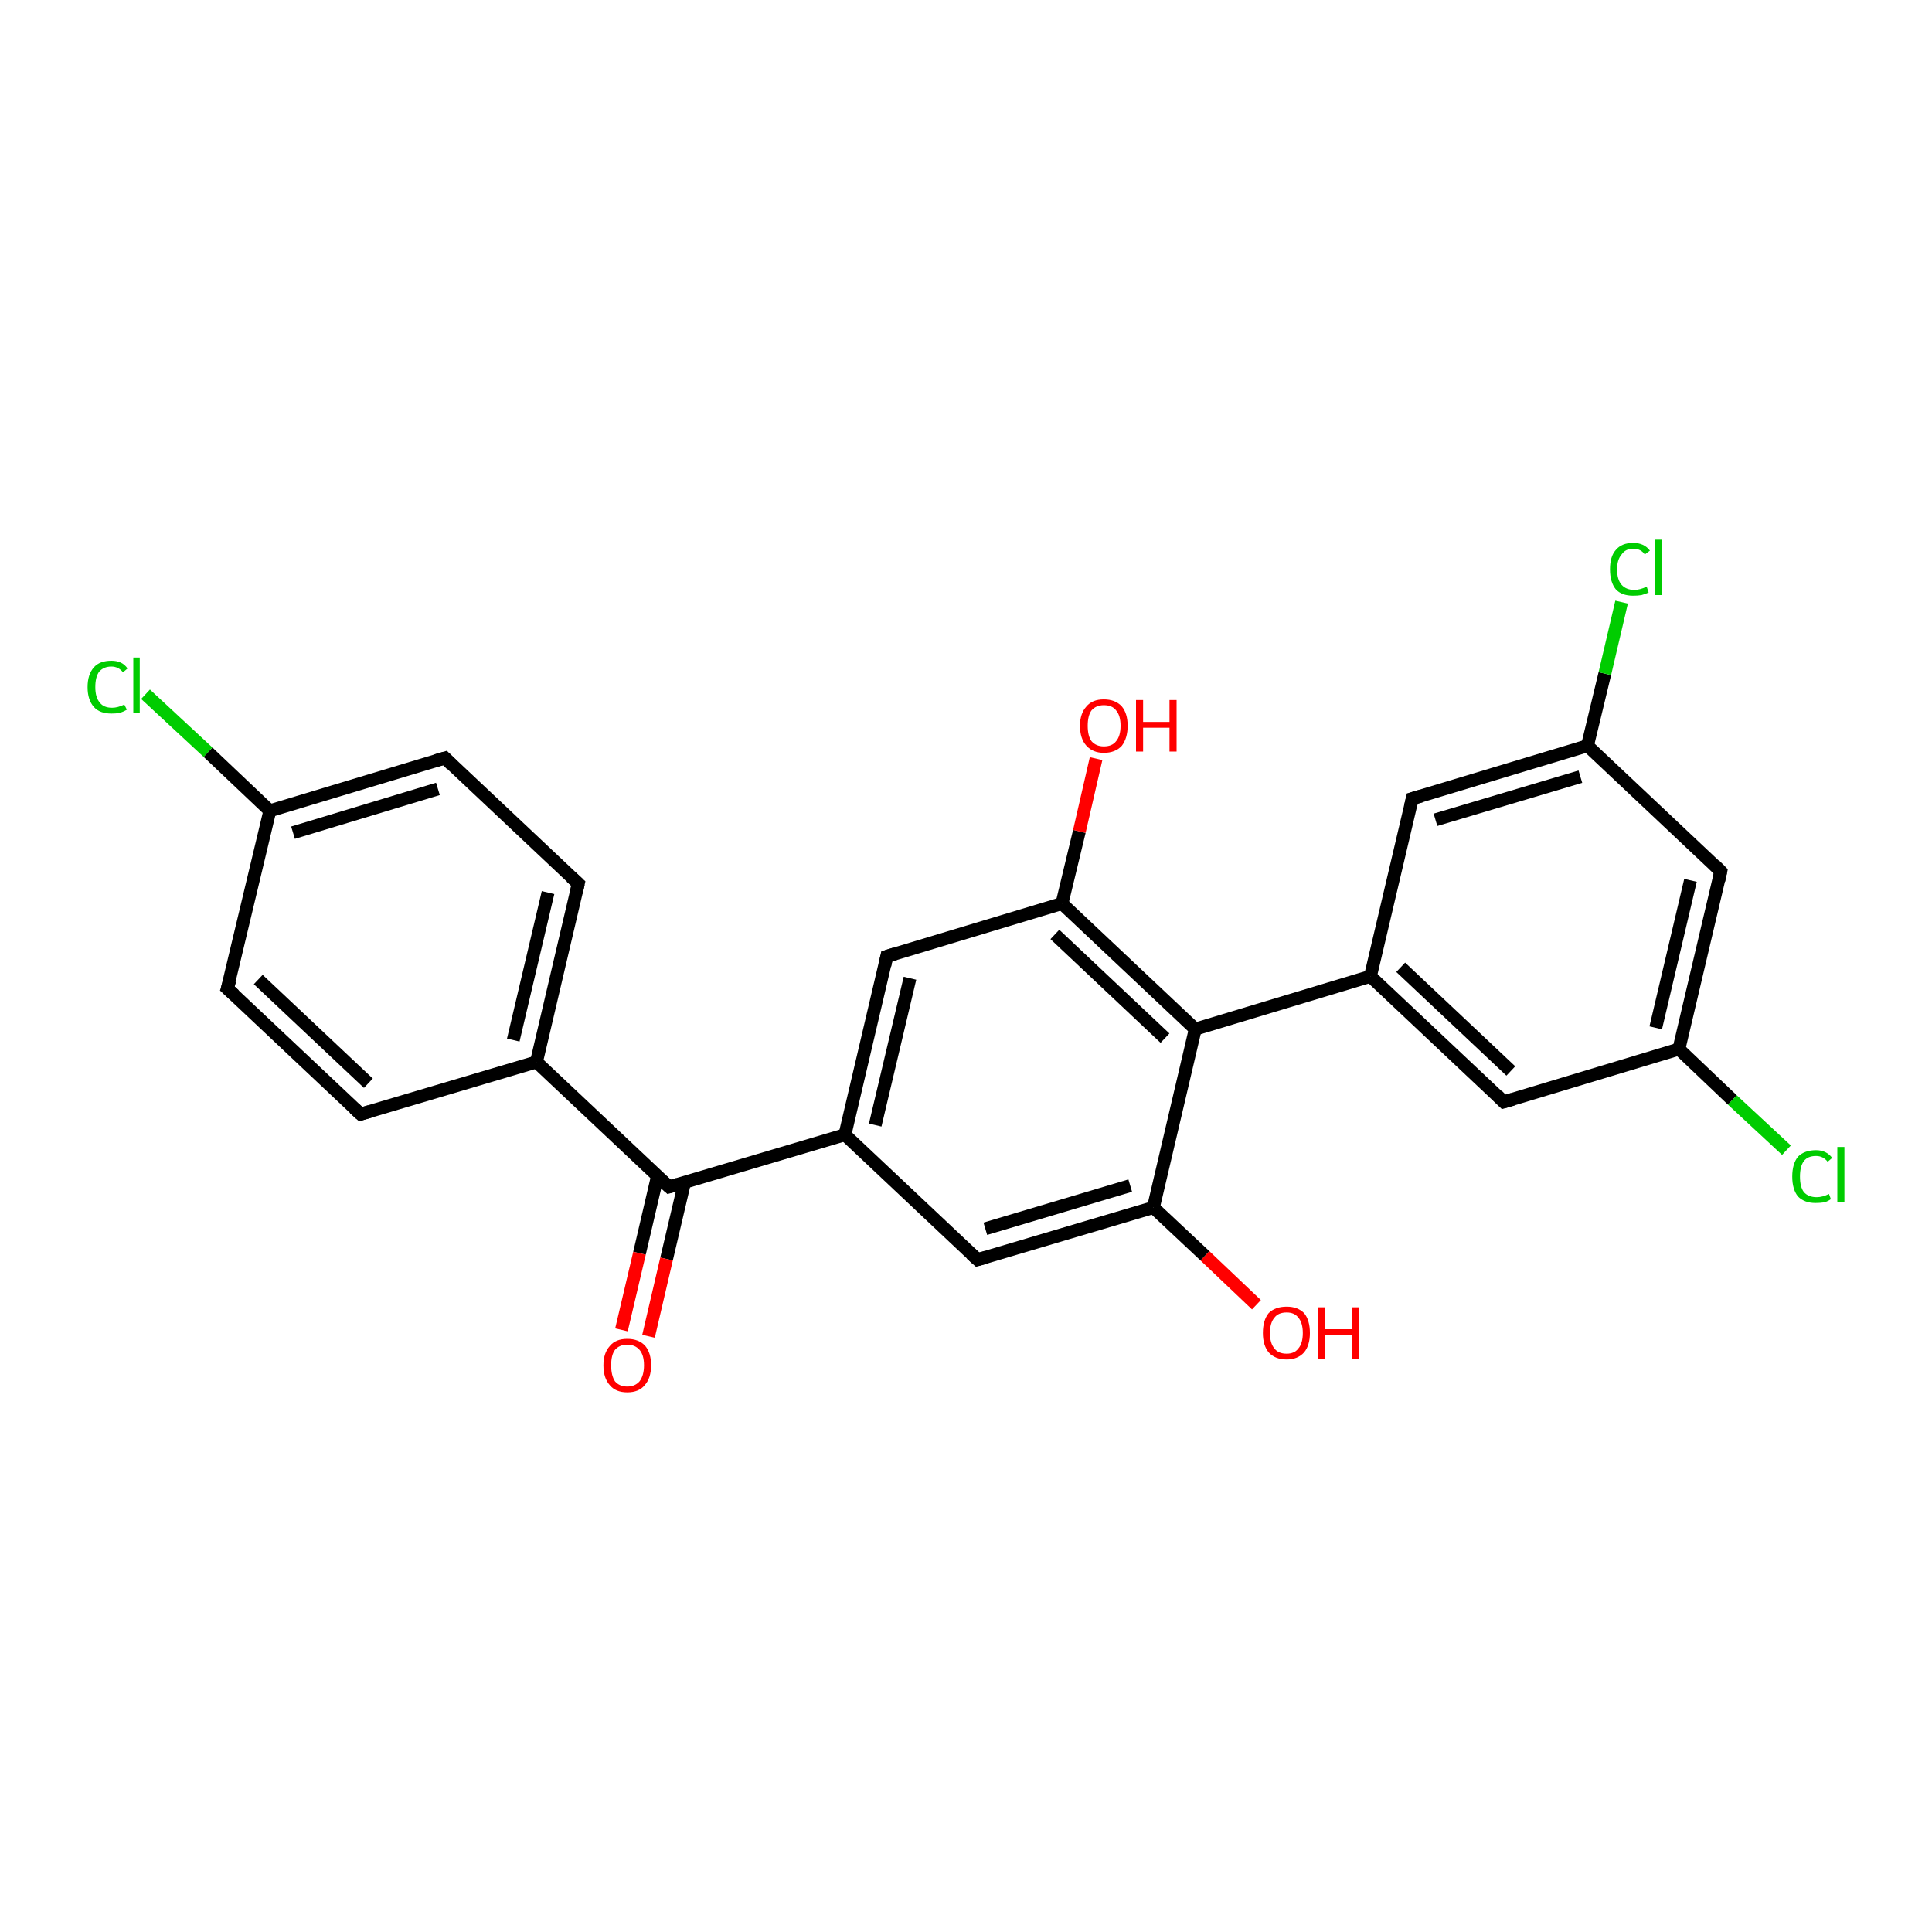 <?xml version='1.0' encoding='iso-8859-1'?>
<svg version='1.1' baseProfile='full'
              xmlns='http://www.w3.org/2000/svg'
                      xmlns:rdkit='http://www.rdkit.org/xml'
                      xmlns:xlink='http://www.w3.org/1999/xlink'
                  xml:space='preserve'
width='300px' height='300px' viewBox='0 0 300 300'>
<!-- END OF HEADER -->
<rect style='opacity:1.0;fill:#FFFFFF;stroke:none' width='300.0' height='300.0' x='0.0' y='0.0'> </rect>
<path class='bond-0 atom-0 atom-1' d='M 195.1,202.6 L 187.1,195.0' style='fill:none;fill-rule:evenodd;stroke:#FF0000;stroke-width:2.0px;stroke-linecap:butt;stroke-linejoin:miter;stroke-opacity:1' />
<path class='bond-0 atom-0 atom-1' d='M 187.1,195.0 L 179.1,187.5' style='fill:none;fill-rule:evenodd;stroke:#000000;stroke-width:2.0px;stroke-linecap:butt;stroke-linejoin:miter;stroke-opacity:1' />
<path class='bond-1 atom-1 atom-2' d='M 179.1,187.5 L 151.8,195.6' style='fill:none;fill-rule:evenodd;stroke:#000000;stroke-width:2.0px;stroke-linecap:butt;stroke-linejoin:miter;stroke-opacity:1' />
<path class='bond-1 atom-1 atom-2' d='M 175.5,184.1 L 153.0,190.8' style='fill:none;fill-rule:evenodd;stroke:#000000;stroke-width:2.0px;stroke-linecap:butt;stroke-linejoin:miter;stroke-opacity:1' />
<path class='bond-2 atom-2 atom-3' d='M 151.8,195.6 L 131.2,176.2' style='fill:none;fill-rule:evenodd;stroke:#000000;stroke-width:2.0px;stroke-linecap:butt;stroke-linejoin:miter;stroke-opacity:1' />
<path class='bond-3 atom-3 atom-4' d='M 131.2,176.2 L 137.7,148.5' style='fill:none;fill-rule:evenodd;stroke:#000000;stroke-width:2.0px;stroke-linecap:butt;stroke-linejoin:miter;stroke-opacity:1' />
<path class='bond-3 atom-3 atom-4' d='M 135.9,174.7 L 141.3,151.9' style='fill:none;fill-rule:evenodd;stroke:#000000;stroke-width:2.0px;stroke-linecap:butt;stroke-linejoin:miter;stroke-opacity:1' />
<path class='bond-4 atom-4 atom-5' d='M 137.7,148.5 L 164.9,140.3' style='fill:none;fill-rule:evenodd;stroke:#000000;stroke-width:2.0px;stroke-linecap:butt;stroke-linejoin:miter;stroke-opacity:1' />
<path class='bond-5 atom-5 atom-6' d='M 164.9,140.3 L 167.6,129.1' style='fill:none;fill-rule:evenodd;stroke:#000000;stroke-width:2.0px;stroke-linecap:butt;stroke-linejoin:miter;stroke-opacity:1' />
<path class='bond-5 atom-5 atom-6' d='M 167.6,129.1 L 170.2,117.8' style='fill:none;fill-rule:evenodd;stroke:#FF0000;stroke-width:2.0px;stroke-linecap:butt;stroke-linejoin:miter;stroke-opacity:1' />
<path class='bond-6 atom-5 atom-7' d='M 164.9,140.3 L 185.6,159.8' style='fill:none;fill-rule:evenodd;stroke:#000000;stroke-width:2.0px;stroke-linecap:butt;stroke-linejoin:miter;stroke-opacity:1' />
<path class='bond-6 atom-5 atom-7' d='M 163.8,145.1 L 180.9,161.2' style='fill:none;fill-rule:evenodd;stroke:#000000;stroke-width:2.0px;stroke-linecap:butt;stroke-linejoin:miter;stroke-opacity:1' />
<path class='bond-7 atom-7 atom-8' d='M 185.6,159.8 L 212.8,151.6' style='fill:none;fill-rule:evenodd;stroke:#000000;stroke-width:2.0px;stroke-linecap:butt;stroke-linejoin:miter;stroke-opacity:1' />
<path class='bond-8 atom-8 atom-9' d='M 212.8,151.6 L 233.5,171.1' style='fill:none;fill-rule:evenodd;stroke:#000000;stroke-width:2.0px;stroke-linecap:butt;stroke-linejoin:miter;stroke-opacity:1' />
<path class='bond-8 atom-8 atom-9' d='M 217.5,150.2 L 234.6,166.3' style='fill:none;fill-rule:evenodd;stroke:#000000;stroke-width:2.0px;stroke-linecap:butt;stroke-linejoin:miter;stroke-opacity:1' />
<path class='bond-9 atom-9 atom-10' d='M 233.5,171.1 L 260.7,162.9' style='fill:none;fill-rule:evenodd;stroke:#000000;stroke-width:2.0px;stroke-linecap:butt;stroke-linejoin:miter;stroke-opacity:1' />
<path class='bond-10 atom-10 atom-11' d='M 260.7,162.9 L 269.0,170.8' style='fill:none;fill-rule:evenodd;stroke:#000000;stroke-width:2.0px;stroke-linecap:butt;stroke-linejoin:miter;stroke-opacity:1' />
<path class='bond-10 atom-10 atom-11' d='M 269.0,170.8 L 277.4,178.6' style='fill:none;fill-rule:evenodd;stroke:#00CC00;stroke-width:2.0px;stroke-linecap:butt;stroke-linejoin:miter;stroke-opacity:1' />
<path class='bond-11 atom-10 atom-12' d='M 260.7,162.9 L 267.2,135.3' style='fill:none;fill-rule:evenodd;stroke:#000000;stroke-width:2.0px;stroke-linecap:butt;stroke-linejoin:miter;stroke-opacity:1' />
<path class='bond-11 atom-10 atom-12' d='M 257.1,159.6 L 262.5,136.7' style='fill:none;fill-rule:evenodd;stroke:#000000;stroke-width:2.0px;stroke-linecap:butt;stroke-linejoin:miter;stroke-opacity:1' />
<path class='bond-12 atom-12 atom-13' d='M 267.2,135.3 L 246.5,115.8' style='fill:none;fill-rule:evenodd;stroke:#000000;stroke-width:2.0px;stroke-linecap:butt;stroke-linejoin:miter;stroke-opacity:1' />
<path class='bond-13 atom-13 atom-14' d='M 246.5,115.8 L 249.2,104.6' style='fill:none;fill-rule:evenodd;stroke:#000000;stroke-width:2.0px;stroke-linecap:butt;stroke-linejoin:miter;stroke-opacity:1' />
<path class='bond-13 atom-13 atom-14' d='M 249.2,104.6 L 251.8,93.5' style='fill:none;fill-rule:evenodd;stroke:#00CC00;stroke-width:2.0px;stroke-linecap:butt;stroke-linejoin:miter;stroke-opacity:1' />
<path class='bond-14 atom-13 atom-15' d='M 246.5,115.8 L 219.3,124.0' style='fill:none;fill-rule:evenodd;stroke:#000000;stroke-width:2.0px;stroke-linecap:butt;stroke-linejoin:miter;stroke-opacity:1' />
<path class='bond-14 atom-13 atom-15' d='M 245.4,120.6 L 222.9,127.3' style='fill:none;fill-rule:evenodd;stroke:#000000;stroke-width:2.0px;stroke-linecap:butt;stroke-linejoin:miter;stroke-opacity:1' />
<path class='bond-15 atom-3 atom-16' d='M 131.2,176.2 L 103.9,184.3' style='fill:none;fill-rule:evenodd;stroke:#000000;stroke-width:2.0px;stroke-linecap:butt;stroke-linejoin:miter;stroke-opacity:1' />
<path class='bond-16 atom-16 atom-17' d='M 102.1,182.6 L 99.3,194.6' style='fill:none;fill-rule:evenodd;stroke:#000000;stroke-width:2.0px;stroke-linecap:butt;stroke-linejoin:miter;stroke-opacity:1' />
<path class='bond-16 atom-16 atom-17' d='M 99.3,194.6 L 96.5,206.5' style='fill:none;fill-rule:evenodd;stroke:#FF0000;stroke-width:2.0px;stroke-linecap:butt;stroke-linejoin:miter;stroke-opacity:1' />
<path class='bond-16 atom-16 atom-17' d='M 106.3,183.6 L 103.5,195.5' style='fill:none;fill-rule:evenodd;stroke:#000000;stroke-width:2.0px;stroke-linecap:butt;stroke-linejoin:miter;stroke-opacity:1' />
<path class='bond-16 atom-16 atom-17' d='M 103.5,195.5 L 100.7,207.5' style='fill:none;fill-rule:evenodd;stroke:#FF0000;stroke-width:2.0px;stroke-linecap:butt;stroke-linejoin:miter;stroke-opacity:1' />
<path class='bond-17 atom-16 atom-18' d='M 103.9,184.3 L 83.3,164.9' style='fill:none;fill-rule:evenodd;stroke:#000000;stroke-width:2.0px;stroke-linecap:butt;stroke-linejoin:miter;stroke-opacity:1' />
<path class='bond-18 atom-18 atom-19' d='M 83.3,164.9 L 89.8,137.2' style='fill:none;fill-rule:evenodd;stroke:#000000;stroke-width:2.0px;stroke-linecap:butt;stroke-linejoin:miter;stroke-opacity:1' />
<path class='bond-18 atom-18 atom-19' d='M 79.7,161.5 L 85.1,138.6' style='fill:none;fill-rule:evenodd;stroke:#000000;stroke-width:2.0px;stroke-linecap:butt;stroke-linejoin:miter;stroke-opacity:1' />
<path class='bond-19 atom-19 atom-20' d='M 89.8,137.2 L 69.1,117.7' style='fill:none;fill-rule:evenodd;stroke:#000000;stroke-width:2.0px;stroke-linecap:butt;stroke-linejoin:miter;stroke-opacity:1' />
<path class='bond-20 atom-20 atom-21' d='M 69.1,117.7 L 41.9,125.9' style='fill:none;fill-rule:evenodd;stroke:#000000;stroke-width:2.0px;stroke-linecap:butt;stroke-linejoin:miter;stroke-opacity:1' />
<path class='bond-20 atom-20 atom-21' d='M 68.0,122.5 L 45.5,129.3' style='fill:none;fill-rule:evenodd;stroke:#000000;stroke-width:2.0px;stroke-linecap:butt;stroke-linejoin:miter;stroke-opacity:1' />
<path class='bond-21 atom-21 atom-22' d='M 41.9,125.9 L 32.3,116.8' style='fill:none;fill-rule:evenodd;stroke:#000000;stroke-width:2.0px;stroke-linecap:butt;stroke-linejoin:miter;stroke-opacity:1' />
<path class='bond-21 atom-21 atom-22' d='M 32.3,116.8 L 22.6,107.8' style='fill:none;fill-rule:evenodd;stroke:#00CC00;stroke-width:2.0px;stroke-linecap:butt;stroke-linejoin:miter;stroke-opacity:1' />
<path class='bond-22 atom-21 atom-23' d='M 41.9,125.9 L 35.3,153.5' style='fill:none;fill-rule:evenodd;stroke:#000000;stroke-width:2.0px;stroke-linecap:butt;stroke-linejoin:miter;stroke-opacity:1' />
<path class='bond-23 atom-23 atom-24' d='M 35.3,153.5 L 56.0,173.0' style='fill:none;fill-rule:evenodd;stroke:#000000;stroke-width:2.0px;stroke-linecap:butt;stroke-linejoin:miter;stroke-opacity:1' />
<path class='bond-23 atom-23 atom-24' d='M 40.1,152.1 L 57.2,168.2' style='fill:none;fill-rule:evenodd;stroke:#000000;stroke-width:2.0px;stroke-linecap:butt;stroke-linejoin:miter;stroke-opacity:1' />
<path class='bond-24 atom-7 atom-1' d='M 185.6,159.8 L 179.1,187.5' style='fill:none;fill-rule:evenodd;stroke:#000000;stroke-width:2.0px;stroke-linecap:butt;stroke-linejoin:miter;stroke-opacity:1' />
<path class='bond-25 atom-15 atom-8' d='M 219.3,124.0 L 212.8,151.6' style='fill:none;fill-rule:evenodd;stroke:#000000;stroke-width:2.0px;stroke-linecap:butt;stroke-linejoin:miter;stroke-opacity:1' />
<path class='bond-26 atom-24 atom-18' d='M 56.0,173.0 L 83.3,164.9' style='fill:none;fill-rule:evenodd;stroke:#000000;stroke-width:2.0px;stroke-linecap:butt;stroke-linejoin:miter;stroke-opacity:1' />
<path d='M 153.2,195.2 L 151.8,195.6 L 150.8,194.7' style='fill:none;stroke:#000000;stroke-width:2.0px;stroke-linecap:butt;stroke-linejoin:miter;stroke-opacity:1;' />
<path d='M 137.4,149.9 L 137.7,148.5 L 139.0,148.1' style='fill:none;stroke:#000000;stroke-width:2.0px;stroke-linecap:butt;stroke-linejoin:miter;stroke-opacity:1;' />
<path d='M 232.5,170.1 L 233.5,171.1 L 234.9,170.7' style='fill:none;stroke:#000000;stroke-width:2.0px;stroke-linecap:butt;stroke-linejoin:miter;stroke-opacity:1;' />
<path d='M 266.9,136.7 L 267.2,135.3 L 266.2,134.3' style='fill:none;stroke:#000000;stroke-width:2.0px;stroke-linecap:butt;stroke-linejoin:miter;stroke-opacity:1;' />
<path d='M 220.7,123.6 L 219.3,124.0 L 219.0,125.3' style='fill:none;stroke:#000000;stroke-width:2.0px;stroke-linecap:butt;stroke-linejoin:miter;stroke-opacity:1;' />
<path d='M 105.3,183.9 L 103.9,184.3 L 102.9,183.4' style='fill:none;stroke:#000000;stroke-width:2.0px;stroke-linecap:butt;stroke-linejoin:miter;stroke-opacity:1;' />
<path d='M 89.5,138.6 L 89.8,137.2 L 88.7,136.2' style='fill:none;stroke:#000000;stroke-width:2.0px;stroke-linecap:butt;stroke-linejoin:miter;stroke-opacity:1;' />
<path d='M 70.1,118.7 L 69.1,117.7 L 67.7,118.1' style='fill:none;stroke:#000000;stroke-width:2.0px;stroke-linecap:butt;stroke-linejoin:miter;stroke-opacity:1;' />
<path d='M 35.7,152.2 L 35.3,153.5 L 36.4,154.5' style='fill:none;stroke:#000000;stroke-width:2.0px;stroke-linecap:butt;stroke-linejoin:miter;stroke-opacity:1;' />
<path d='M 55.0,172.1 L 56.0,173.0 L 57.4,172.6' style='fill:none;stroke:#000000;stroke-width:2.0px;stroke-linecap:butt;stroke-linejoin:miter;stroke-opacity:1;' />
<path class='atom-0' d='M 196.1 207.0
Q 196.1 205.0, 197.0 203.9
Q 198.0 202.9, 199.8 202.9
Q 201.5 202.9, 202.5 203.9
Q 203.4 205.0, 203.4 207.0
Q 203.4 208.9, 202.5 210.0
Q 201.5 211.1, 199.8 211.1
Q 198.0 211.1, 197.0 210.0
Q 196.1 208.9, 196.1 207.0
M 199.8 210.2
Q 201.0 210.2, 201.6 209.4
Q 202.3 208.6, 202.3 207.0
Q 202.3 205.4, 201.6 204.6
Q 201.0 203.8, 199.8 203.8
Q 198.5 203.8, 197.9 204.6
Q 197.2 205.4, 197.2 207.0
Q 197.2 208.6, 197.9 209.4
Q 198.5 210.2, 199.8 210.2
' fill='#FF0000'/>
<path class='atom-0' d='M 204.7 203.0
L 205.8 203.0
L 205.8 206.4
L 209.9 206.4
L 209.9 203.0
L 211.0 203.0
L 211.0 211.0
L 209.9 211.0
L 209.9 207.3
L 205.8 207.3
L 205.8 211.0
L 204.7 211.0
L 204.7 203.0
' fill='#FF0000'/>
<path class='atom-6' d='M 167.7 112.7
Q 167.7 110.8, 168.7 109.7
Q 169.6 108.6, 171.4 108.6
Q 173.2 108.6, 174.2 109.7
Q 175.1 110.8, 175.1 112.7
Q 175.1 114.6, 174.2 115.8
Q 173.2 116.9, 171.4 116.9
Q 169.7 116.9, 168.7 115.8
Q 167.7 114.7, 167.7 112.7
M 171.4 115.9
Q 172.7 115.9, 173.3 115.1
Q 174.0 114.3, 174.0 112.7
Q 174.0 111.1, 173.3 110.3
Q 172.7 109.5, 171.4 109.5
Q 170.2 109.5, 169.5 110.3
Q 168.9 111.1, 168.9 112.7
Q 168.9 114.3, 169.5 115.1
Q 170.2 115.9, 171.4 115.9
' fill='#FF0000'/>
<path class='atom-6' d='M 176.4 108.7
L 177.5 108.7
L 177.5 112.1
L 181.6 112.1
L 181.6 108.7
L 182.7 108.7
L 182.7 116.7
L 181.6 116.7
L 181.6 113.0
L 177.5 113.0
L 177.5 116.7
L 176.4 116.7
L 176.4 108.7
' fill='#FF0000'/>
<path class='atom-11' d='M 278.3 182.7
Q 278.3 180.7, 279.2 179.6
Q 280.2 178.6, 282.0 178.6
Q 283.6 178.6, 284.5 179.8
L 283.8 180.4
Q 283.1 179.5, 282.0 179.5
Q 280.7 179.5, 280.1 180.3
Q 279.5 181.1, 279.5 182.7
Q 279.5 184.3, 280.1 185.1
Q 280.8 185.9, 282.1 185.9
Q 283.0 185.9, 284.0 185.4
L 284.3 186.2
Q 283.9 186.5, 283.3 186.7
Q 282.6 186.8, 281.9 186.8
Q 280.2 186.8, 279.2 185.8
Q 278.3 184.7, 278.3 182.7
' fill='#00CC00'/>
<path class='atom-11' d='M 285.3 178.1
L 286.4 178.1
L 286.4 186.7
L 285.3 186.7
L 285.3 178.1
' fill='#00CC00'/>
<path class='atom-14' d='M 250.0 88.4
Q 250.0 86.4, 250.9 85.4
Q 251.8 84.3, 253.6 84.3
Q 255.3 84.3, 256.2 85.5
L 255.4 86.1
Q 254.8 85.2, 253.6 85.2
Q 252.4 85.2, 251.8 86.1
Q 251.1 86.9, 251.1 88.4
Q 251.1 90.0, 251.8 90.8
Q 252.5 91.6, 253.8 91.6
Q 254.6 91.6, 255.7 91.1
L 256.0 92.0
Q 255.6 92.2, 254.9 92.4
Q 254.3 92.5, 253.6 92.5
Q 251.8 92.5, 250.9 91.5
Q 250.0 90.4, 250.0 88.4
' fill='#00CC00'/>
<path class='atom-14' d='M 257.0 83.8
L 258.0 83.8
L 258.0 92.4
L 257.0 92.4
L 257.0 83.8
' fill='#00CC00'/>
<path class='atom-17' d='M 93.7 212.0
Q 93.7 210.1, 94.7 209.0
Q 95.6 207.9, 97.4 207.9
Q 99.2 207.9, 100.2 209.0
Q 101.1 210.1, 101.1 212.0
Q 101.1 214.0, 100.1 215.1
Q 99.2 216.2, 97.4 216.2
Q 95.6 216.2, 94.7 215.1
Q 93.7 214.0, 93.7 212.0
M 97.4 215.3
Q 98.6 215.3, 99.3 214.5
Q 100.0 213.6, 100.0 212.0
Q 100.0 210.4, 99.3 209.6
Q 98.6 208.8, 97.4 208.8
Q 96.2 208.8, 95.5 209.6
Q 94.9 210.4, 94.9 212.0
Q 94.9 213.6, 95.5 214.5
Q 96.2 215.3, 97.4 215.3
' fill='#FF0000'/>
<path class='atom-22' d='M 13.6 106.7
Q 13.6 104.7, 14.6 103.6
Q 15.5 102.6, 17.3 102.6
Q 19.0 102.6, 19.8 103.8
L 19.1 104.4
Q 18.4 103.5, 17.3 103.5
Q 16.1 103.5, 15.4 104.3
Q 14.8 105.1, 14.8 106.7
Q 14.8 108.3, 15.5 109.1
Q 16.1 109.9, 17.4 109.9
Q 18.3 109.9, 19.3 109.4
L 19.7 110.2
Q 19.2 110.5, 18.6 110.7
Q 18.0 110.8, 17.3 110.8
Q 15.5 110.8, 14.6 109.8
Q 13.6 108.7, 13.6 106.7
' fill='#00CC00'/>
<path class='atom-22' d='M 20.7 102.1
L 21.7 102.1
L 21.7 110.7
L 20.7 110.7
L 20.7 102.1
' fill='#00CC00'/>
</svg>
